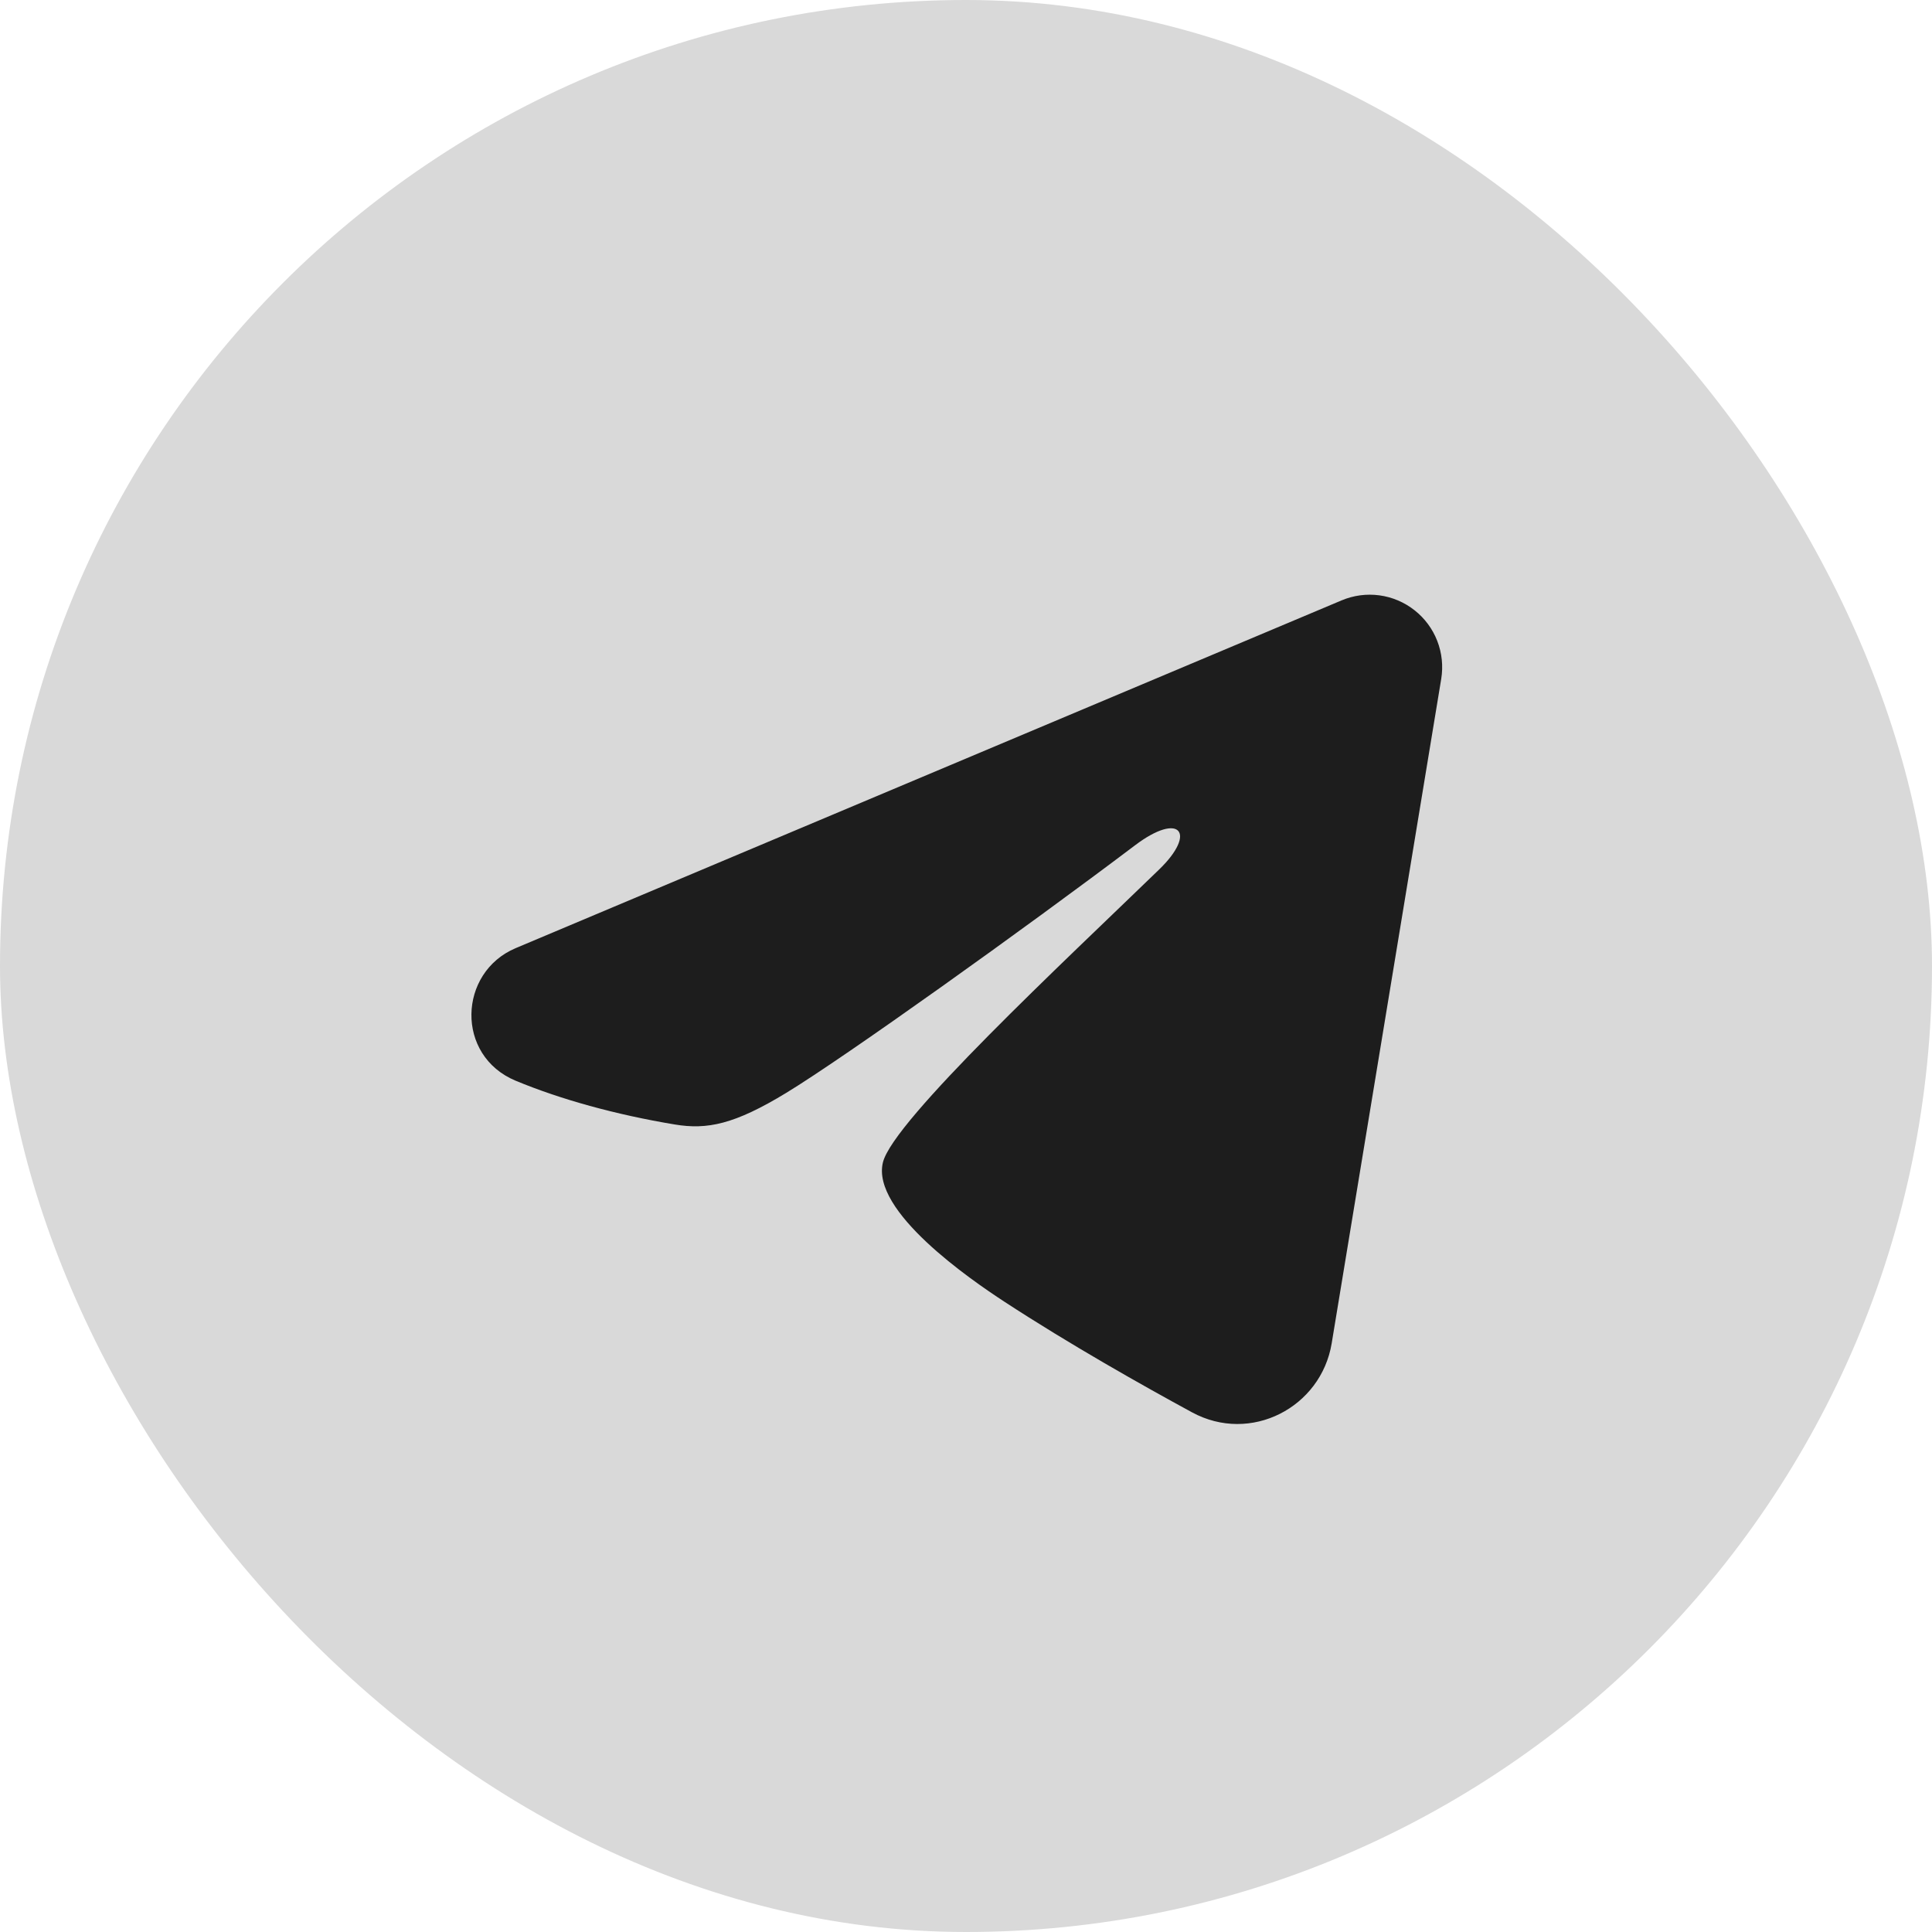 <?xml version="1.0" encoding="UTF-8"?> <svg xmlns="http://www.w3.org/2000/svg" width="40" height="40" viewBox="0 0 40 40" fill="none"><rect width="40" height="40" rx="20" fill="#D9D9D9"></rect><g clip-path="url(#clip0_134_777)"><path fill-rule="evenodd" clip-rule="evenodd" d="M27.777 12.43C28.024 12.326 28.294 12.29 28.56 12.326C28.826 12.362 29.077 12.469 29.287 12.635C29.498 12.801 29.66 13.02 29.757 13.27C29.854 13.52 29.882 13.791 29.839 14.056L27.571 27.813C27.351 29.14 25.895 29.901 24.678 29.24C23.66 28.687 22.148 27.835 20.788 26.946C20.108 26.501 18.025 25.076 18.281 24.062C18.501 23.195 22.001 19.937 24.001 18C24.786 17.239 24.428 16.8 23.501 17.5C21.199 19.238 17.503 21.881 16.281 22.625C15.203 23.281 14.641 23.393 13.969 23.281C12.743 23.077 11.606 22.761 10.678 22.376C9.424 21.856 9.485 20.132 10.677 19.63L27.777 12.43Z" fill="#1D1D1D"></path></g><defs><clipPath id="clip0_134_777"><rect width="24" height="24" fill="white" transform="translate(8 8)"></rect></clipPath></defs></svg> 